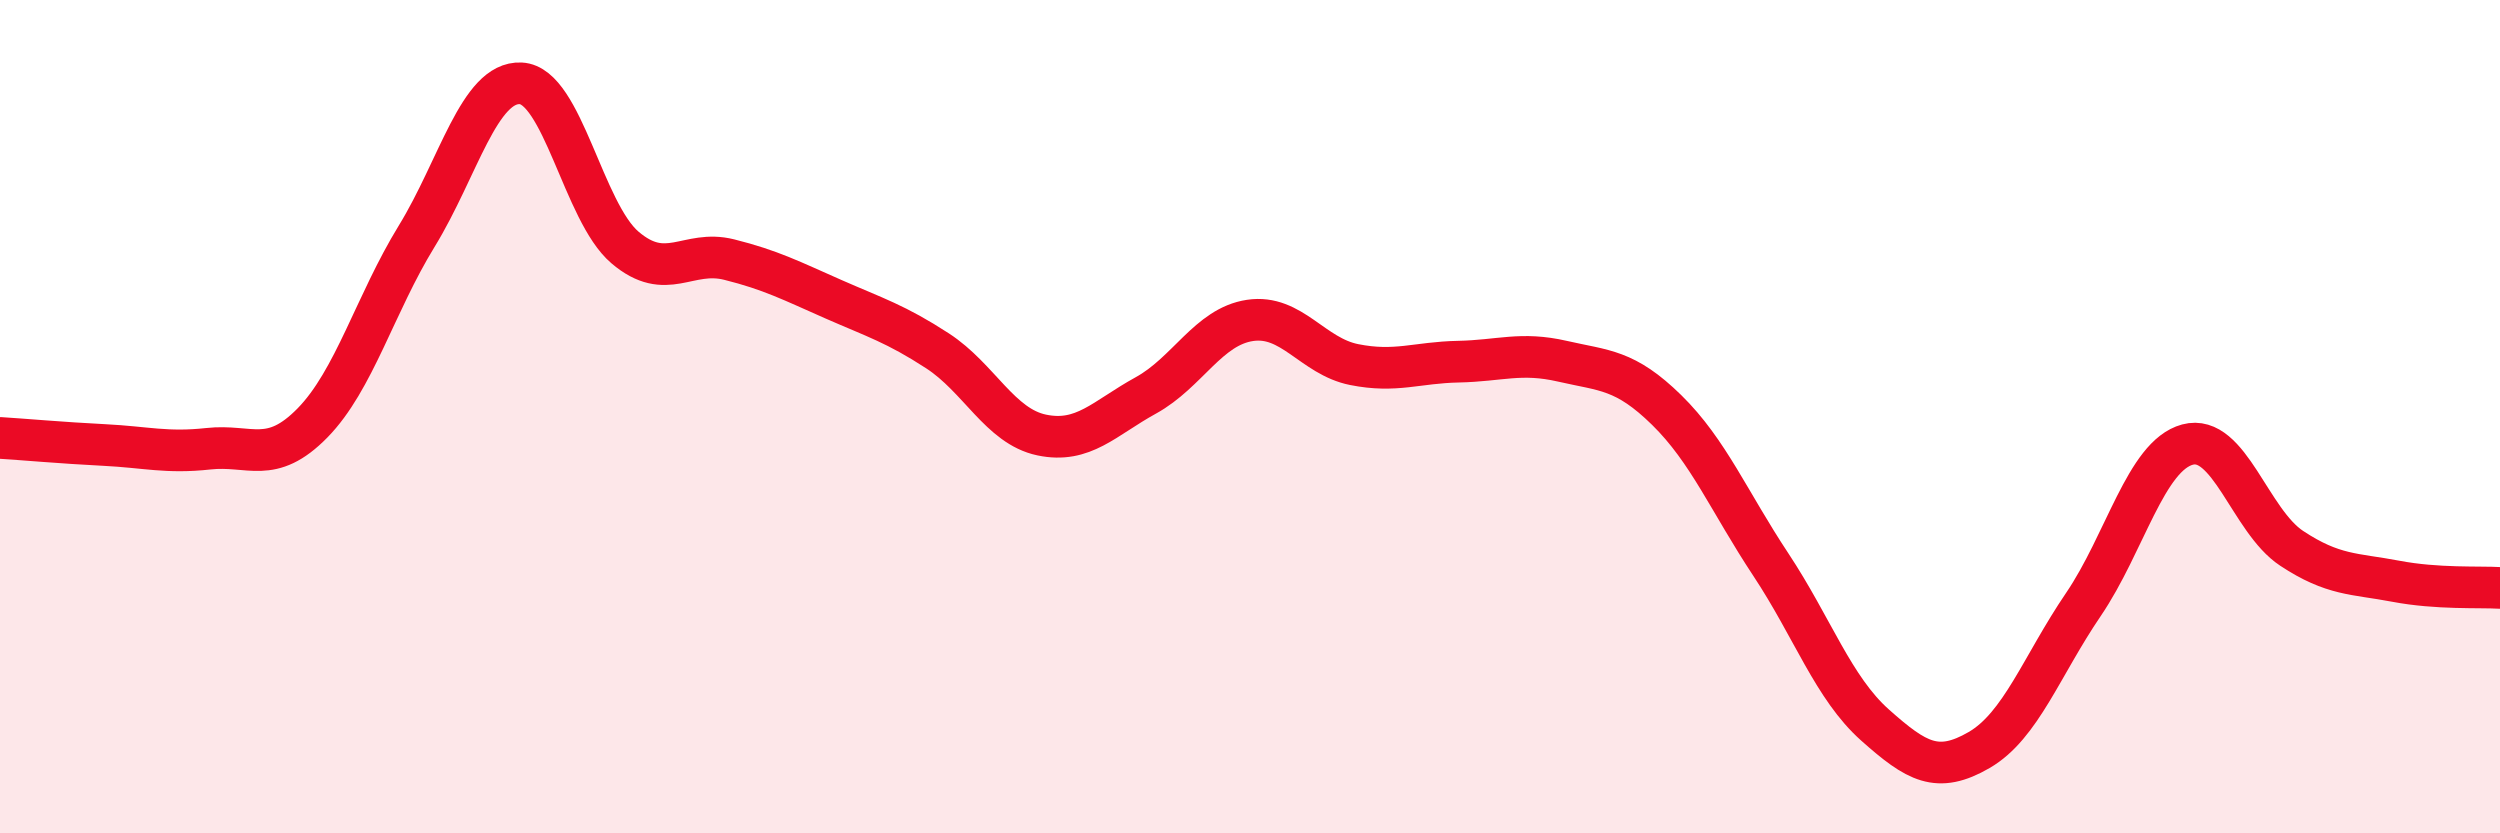 
    <svg width="60" height="20" viewBox="0 0 60 20" xmlns="http://www.w3.org/2000/svg">
      <path
        d="M 0,10.51 C 0.5,10.54 1.5,10.63 2.5,10.68 C 3.5,10.73 4,10.88 5,10.77 C 6,10.66 6.5,11.17 7.5,10.15 C 8.5,9.13 9,7.3 10,5.67 C 11,4.04 11.5,1.95 12.5,2 C 13.5,2.05 14,5.09 15,5.94 C 16,6.79 16.5,5.98 17.5,6.23 C 18.5,6.48 19,6.74 20,7.18 C 21,7.62 21.5,7.77 22.5,8.42 C 23.5,9.07 24,10.23 25,10.44 C 26,10.65 26.5,10.04 27.5,9.49 C 28.5,8.94 29,7.84 30,7.69 C 31,7.54 31.5,8.55 32.5,8.75 C 33.5,8.95 34,8.7 35,8.68 C 36,8.66 36.5,8.44 37.5,8.67 C 38.5,8.9 39,8.86 40,9.84 C 41,10.82 41.5,12.04 42.5,13.55 C 43.5,15.06 44,16.51 45,17.4 C 46,18.29 46.5,18.58 47.5,18 C 48.5,17.42 49,15.98 50,14.51 C 51,13.04 51.5,10.94 52.5,10.67 C 53.5,10.4 54,12.5 55,13.16 C 56,13.82 56.5,13.76 57.5,13.95 C 58.5,14.14 59.5,14.08 60,14.11L60 20L0 20Z"
        fill="#EB0A25"
        opacity="0.1"
        stroke-linecap="round"
        stroke-linejoin="round"
      />
      <path
        d="M 0,10.51 C 0.5,10.54 1.5,10.63 2.5,10.68 C 3.5,10.73 4,10.88 5,10.77 C 6,10.66 6.5,11.17 7.5,10.15 C 8.5,9.13 9,7.3 10,5.67 C 11,4.04 11.5,1.95 12.5,2 C 13.5,2.05 14,5.09 15,5.94 C 16,6.79 16.5,5.98 17.5,6.23 C 18.5,6.48 19,6.74 20,7.18 C 21,7.62 21.5,7.77 22.5,8.42 C 23.5,9.07 24,10.23 25,10.44 C 26,10.65 26.5,10.04 27.5,9.49 C 28.5,8.94 29,7.84 30,7.69 C 31,7.54 31.5,8.55 32.5,8.75 C 33.5,8.95 34,8.7 35,8.68 C 36,8.66 36.5,8.44 37.5,8.67 C 38.5,8.9 39,8.86 40,9.84 C 41,10.82 41.5,12.04 42.5,13.55 C 43.5,15.06 44,16.51 45,17.4 C 46,18.29 46.5,18.58 47.5,18 C 48.5,17.42 49,15.98 50,14.51 C 51,13.04 51.5,10.94 52.5,10.67 C 53.5,10.4 54,12.5 55,13.16 C 56,13.82 56.5,13.76 57.5,13.95 C 58.5,14.14 59.5,14.08 60,14.11"
        stroke="#EB0A25"
        stroke-width="1"
        fill="none"
        stroke-linecap="round"
        stroke-linejoin="round"
      />
    </svg>
  